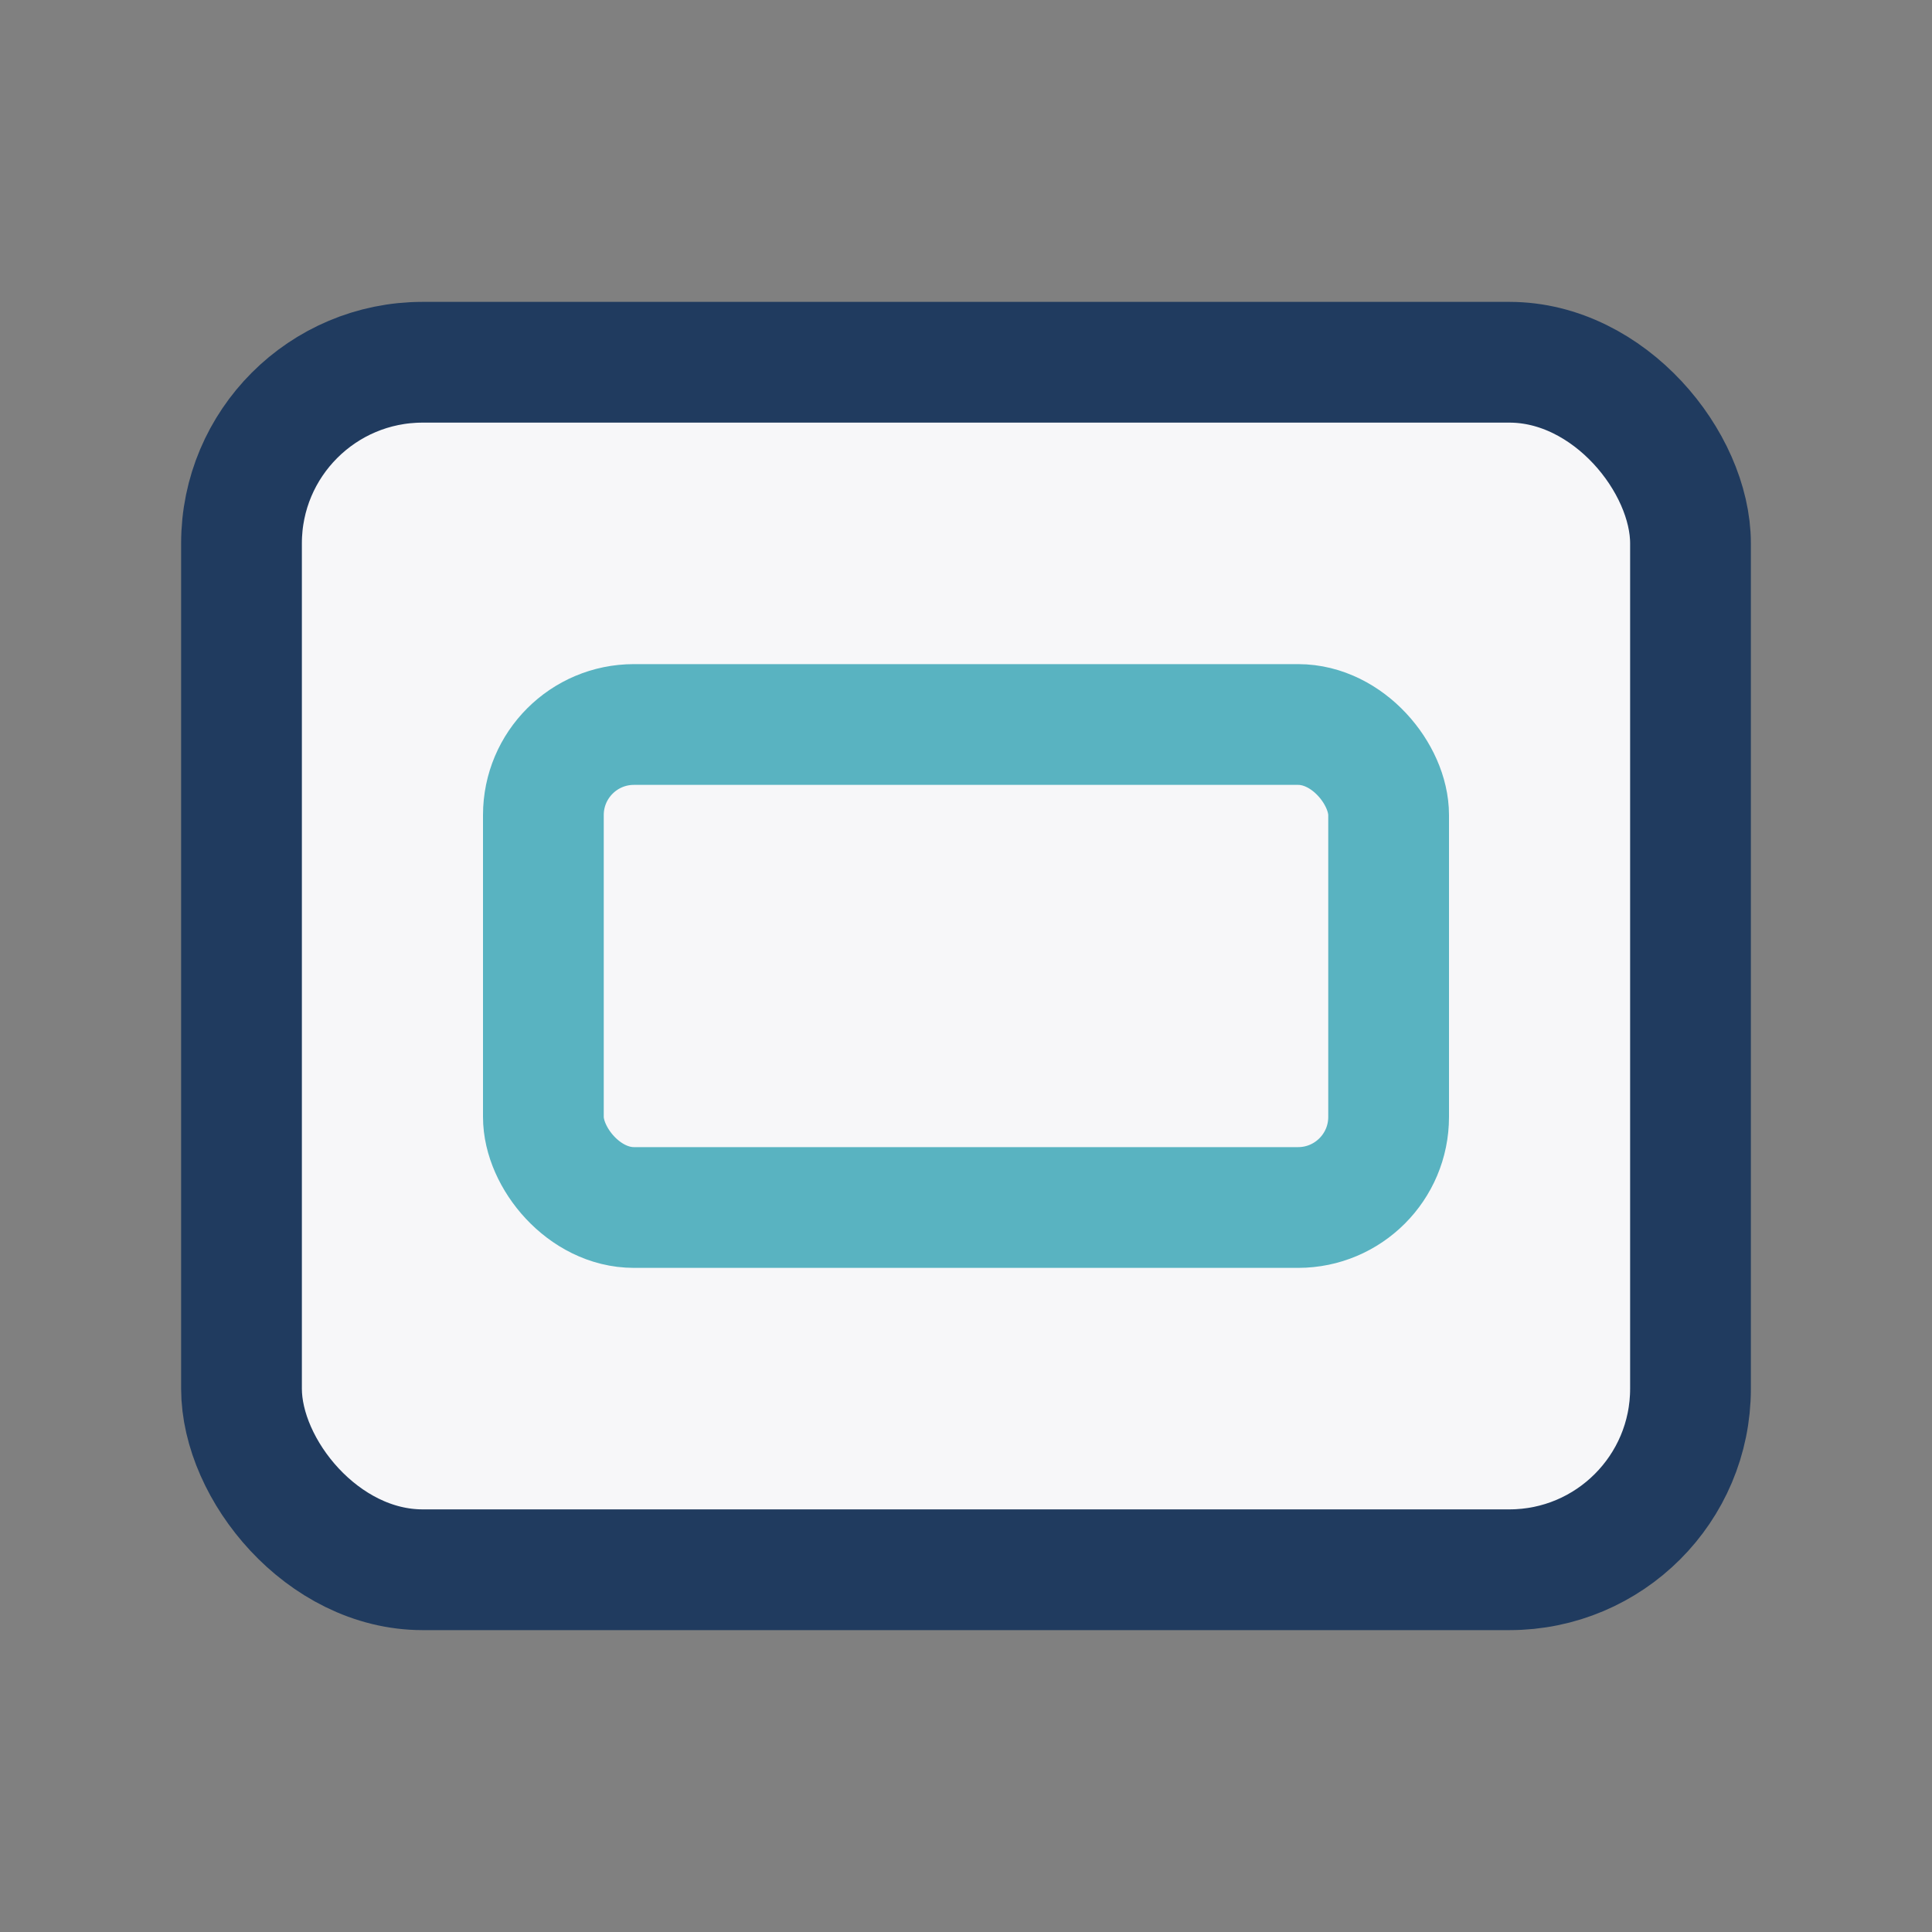 <?xml version="1.0" encoding="UTF-8"?>
<svg xmlns="http://www.w3.org/2000/svg" width="32" height="32" viewBox="0 0 32 32"><rect x="0" y="0" width="32" height="32" fill="#808080" stroke="none"/><rect x="4" y="6" width="24" height="20" rx="3" fill="#F7F7F9" stroke="#203B5F" stroke-width="2"/><rect x="9" y="12" width="14" height="8" rx="1.5" fill="none" stroke="#59B3C1" stroke-width="2"/></svg>
